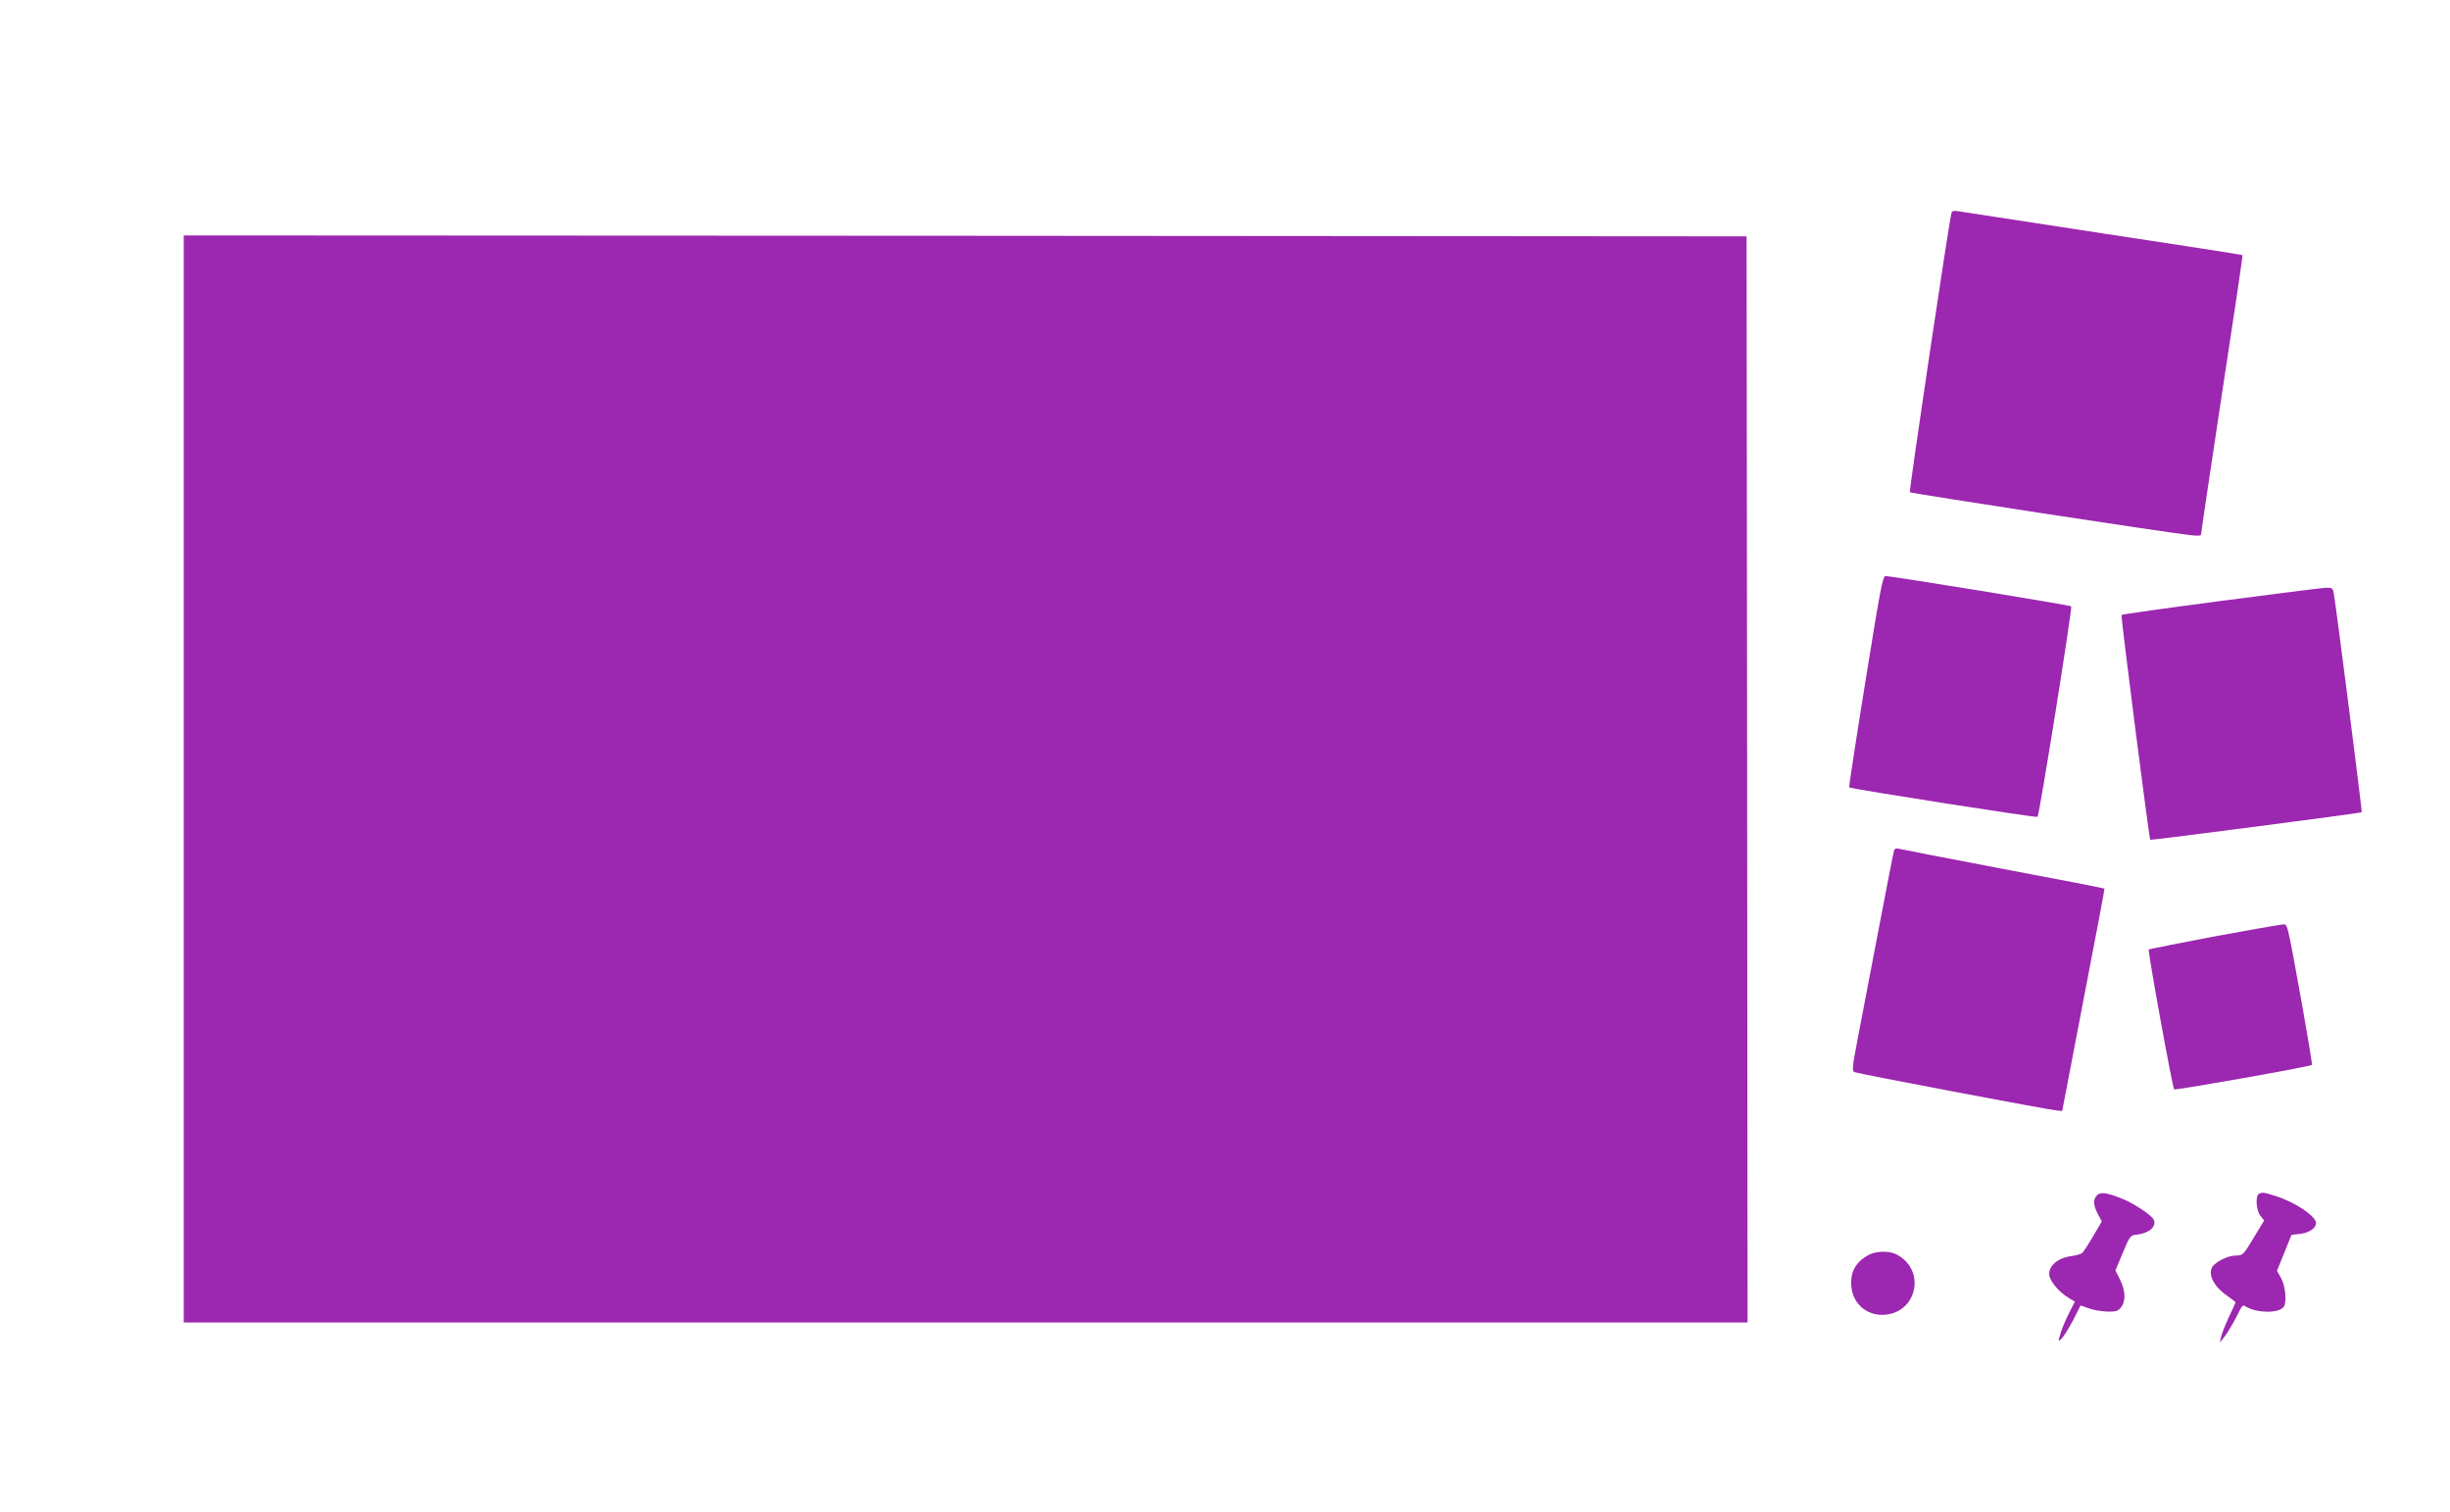 <?xml version="1.0" standalone="no"?>
<!DOCTYPE svg PUBLIC "-//W3C//DTD SVG 20010904//EN"
 "http://www.w3.org/TR/2001/REC-SVG-20010904/DTD/svg10.dtd">
<svg version="1.0" xmlns="http://www.w3.org/2000/svg"
 width="1280pt" height="790pt" viewBox="0 0 1280 790"
 preserveAspectRatio="xMidYMid meet">
<g transform="translate(0,790) scale(0.1,-0.1)"
fill="#9c27b0" stroke="none">
<path d="M10196 6789 c-12 -35 -223 -1455 -218 -1461 7 -6 1336 -210 1465
-224 45 -5 57 -4 57 7 0 8 49 338 109 734 61 396 109 721 107 722 -2 2 -329
53 -727 113 -398 61 -739 113 -756 116 -23 4 -34 2 -37 -7z"/>
<path d="M960 3830 l0 -2840 4085 0 4085 0 -2 2838 -3 2837 -4082 3 -4083 2 0
-2840z"/>
<path d="M9746 4340 c-49 -303 -87 -552 -85 -554 9 -8 979 -160 984 -154 10
10 183 1092 176 1100 -6 6 -935 158 -970 158 -15 0 -28 -71 -105 -550z"/>
<path d="M11602 4760 c-282 -37 -515 -70 -518 -73 -5 -5 144 -1169 150 -1175
4 -3 1099 139 1105 144 3 2 -132 1061 -146 1142 -5 29 -8 32 -42 31 -20 -1
-267 -32 -549 -69z"/>
<path d="M9896 3458 c-3 -7 -39 -193 -81 -413 -42 -220 -91 -476 -109 -570
-29 -152 -31 -171 -17 -177 18 -8 1009 -196 1055 -200 l30 -3 111 580 c62 319
111 581 110 582 -1 2 -239 48 -531 103 -291 56 -537 103 -547 106 -9 3 -19 -1
-21 -8z"/>
<path d="M11563 3006 c-183 -35 -335 -65 -337 -67 -6 -6 124 -722 133 -731 5
-6 711 119 720 128 2 2 -22 147 -53 321 -82 451 -73 413 -104 412 -15 -1 -177
-29 -359 -63z"/>
<path d="M10956 1655 c-22 -22 -20 -52 4 -98 l21 -39 -46 -78 c-25 -43 -51
-83 -58 -88 -7 -5 -31 -12 -55 -15 -79 -10 -131 -62 -112 -113 14 -35 53 -78
97 -105 l33 -20 -31 -61 c-17 -34 -37 -81 -44 -106 -13 -43 -13 -43 5 -27 10
9 37 52 60 95 l40 79 43 -15 c23 -9 66 -16 96 -17 45 -1 56 2 72 22 26 32 24
88 -5 145 l-24 48 38 91 c34 83 41 92 66 95 72 7 115 44 95 81 -14 25 -106 85
-167 109 -79 31 -109 35 -128 17z"/>
<path d="M11803 1663 c-21 -8 -16 -87 6 -115 l20 -25 -55 -91 c-53 -88 -57
-92 -90 -92 -36 0 -85 -20 -116 -48 -40 -35 -10 -109 66 -161 25 -18 46 -34
46 -35 0 -2 -16 -37 -35 -77 -19 -41 -37 -87 -41 -104 l-6 -30 27 35 c14 19
40 62 57 95 37 74 32 69 57 55 63 -33 171 -31 193 3 16 25 8 109 -14 148 l-22
39 38 94 38 94 44 5 c48 5 84 30 84 57 0 35 -111 110 -209 140 -66 21 -69 21
-88 13z"/>
<path d="M9765 1344 c-71 -37 -101 -92 -92 -171 9 -83 76 -143 159 -143 181 0
237 232 76 316 -36 19 -106 18 -143 -2z"/>
</g>
</svg>
